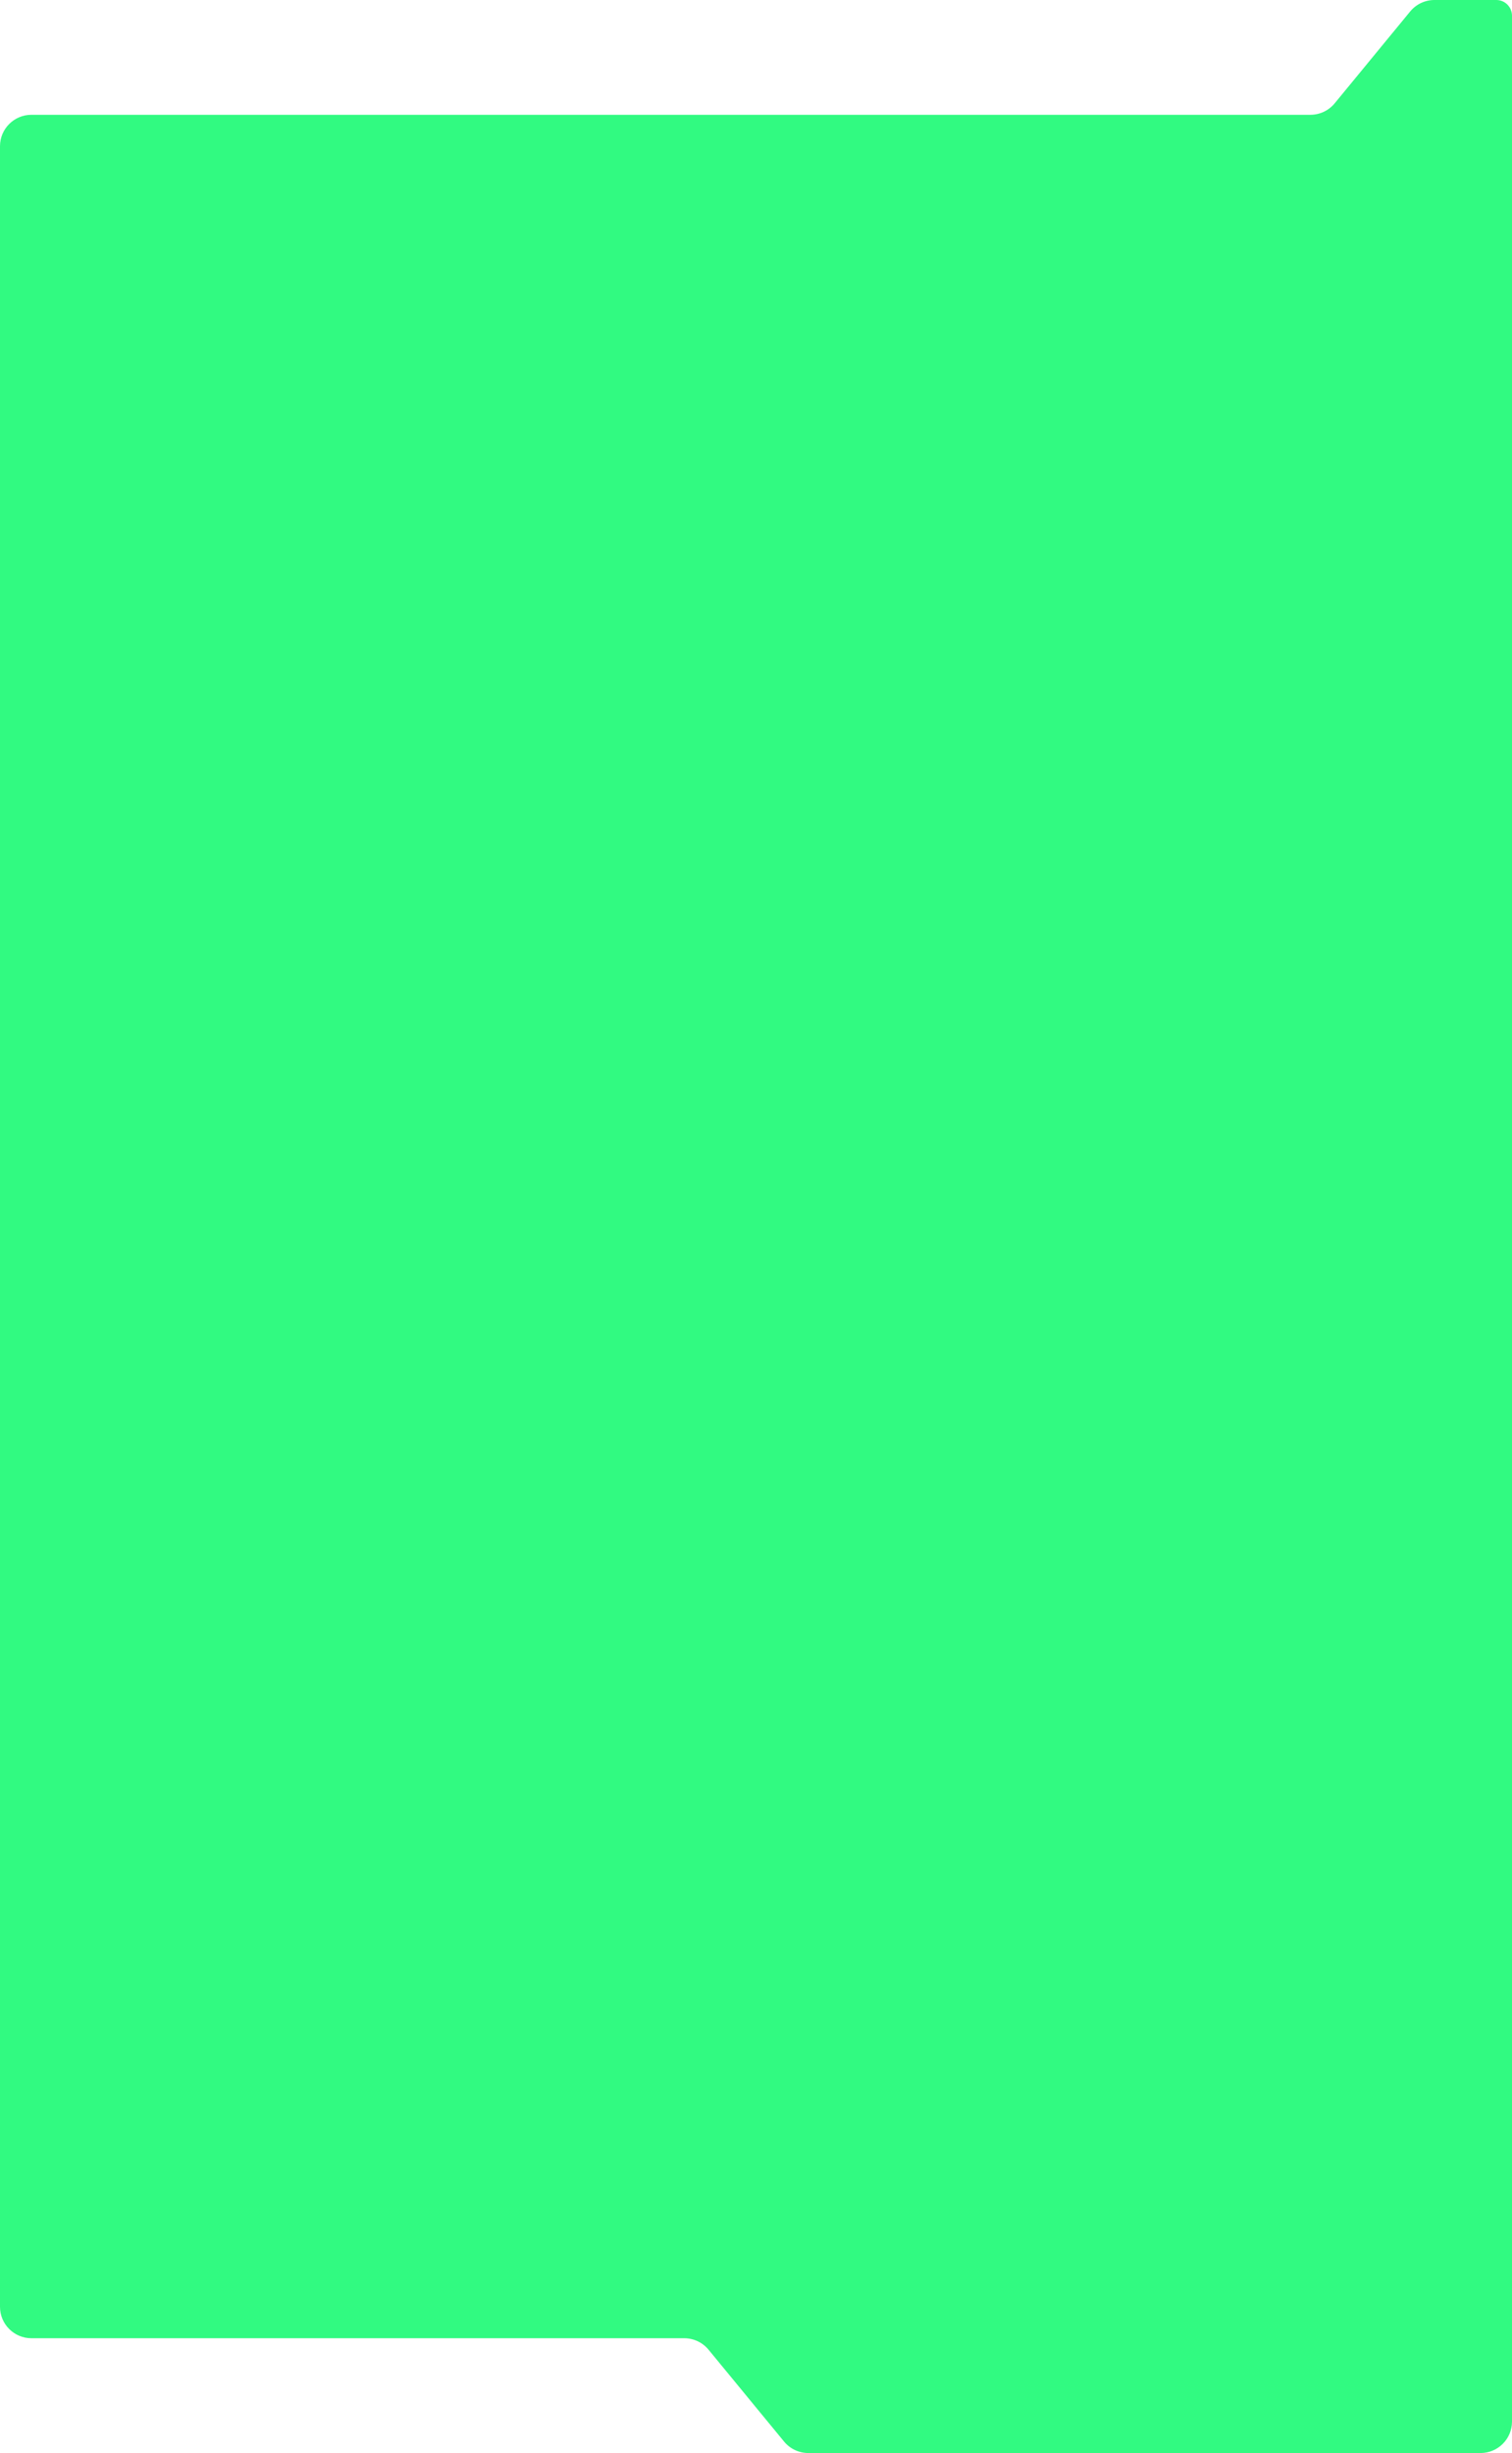 <?xml version="1.0" encoding="UTF-8"?> <svg xmlns="http://www.w3.org/2000/svg" width="962" height="1560" viewBox="0 0 962 1560" fill="none"> <path d="M0 273V1467C0 1478.05 8.954 1487 20 1487H435.374C441.356 1487 447.024 1489.68 450.823 1494.3L498.844 1552.7C502.643 1557.32 508.311 1560 514.292 1560H942C953.046 1560 962 1551.05 962 1540V10C962 4.477 957.523 0 952 0H912.659C906.677 0 901.01 2.677 897.211 7.298L849.189 65.702C845.39 70.323 839.723 73 833.741 73H20C8.954 73 0 81.954 0 93V136.5V273Z" fill="#31FA81"></path> </svg> 